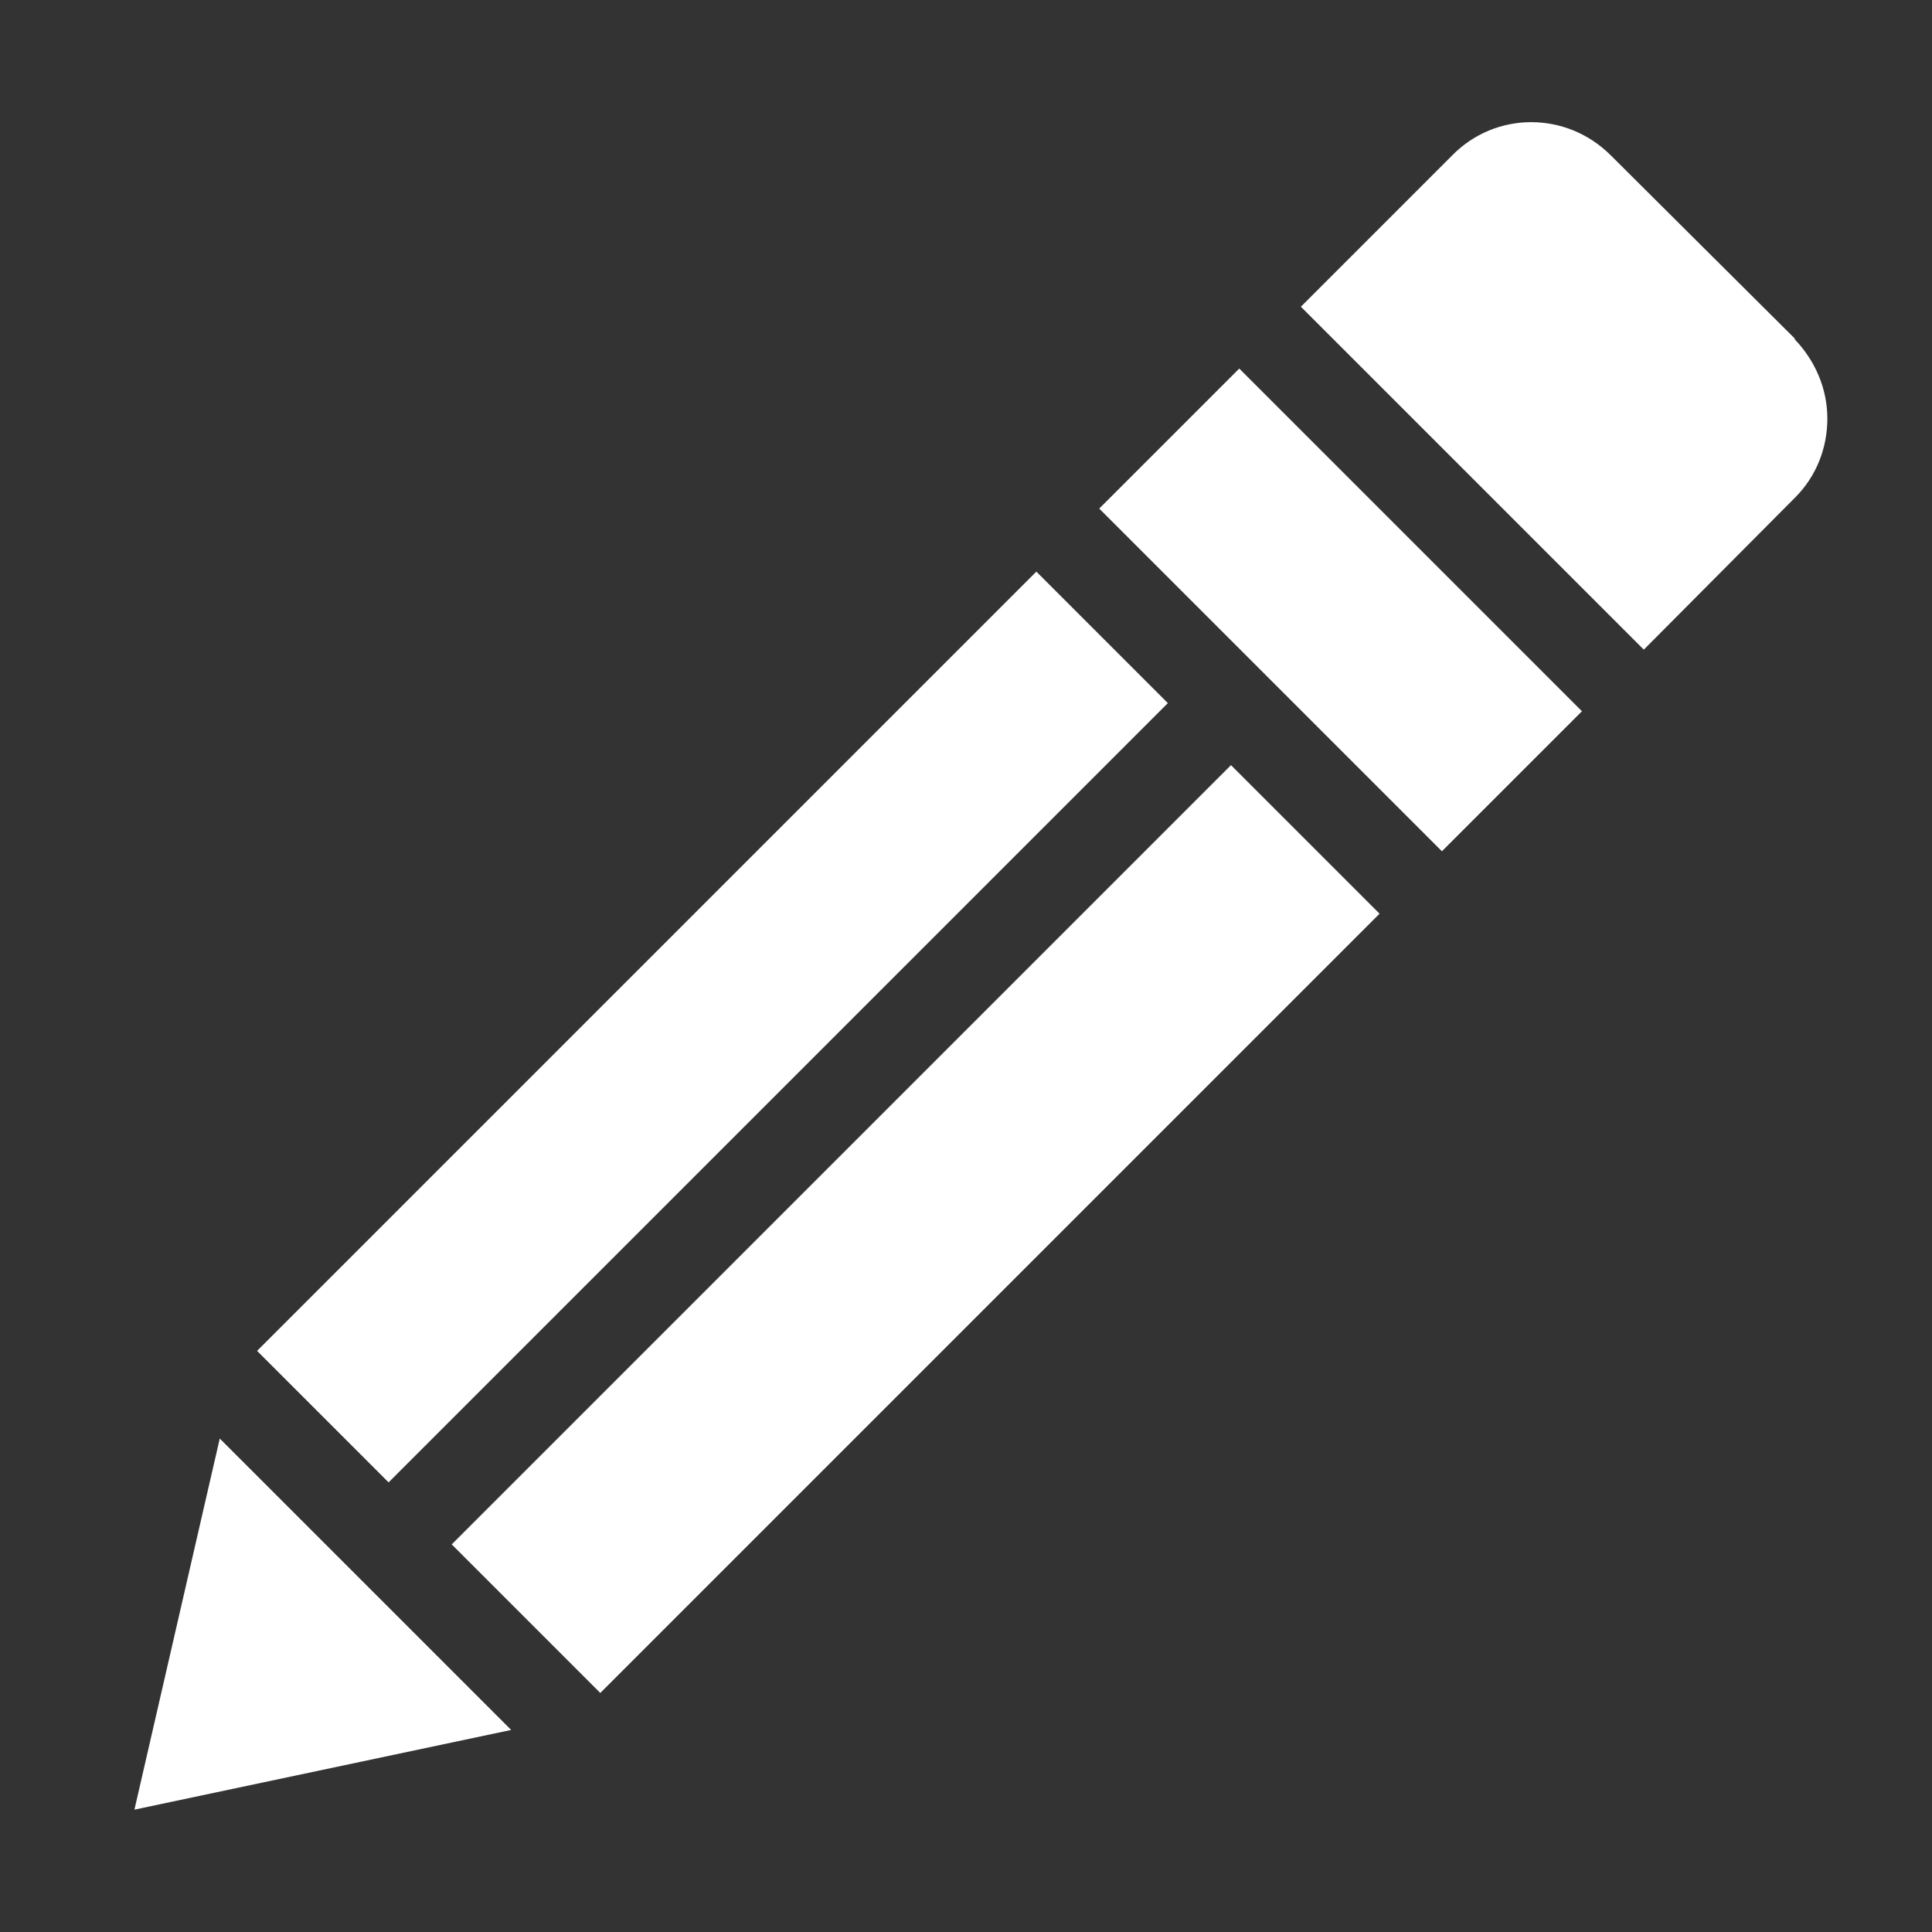 <?xml version="1.0" encoding="UTF-8"?>
<svg id="Preview_BG" data-name="Preview BG" xmlns="http://www.w3.org/2000/svg" xmlns:xlink="http://www.w3.org/1999/xlink" viewBox="0 0 24 24">
  <rect x="0" y="0" width="24" height="24" fill="#333333" stroke="none"/>
  <defs>
    <style>
      .cls-1 {
        fill: none;
      }

      .cls-2 {
        fill: #fff;
      }

      .cls-3 {
        clip-path: url(#clippath);
      }
    </style>
    <clipPath id="clippath">
      <rect class="cls-1" width="24" height="24"/>
    </clipPath>
  </defs>
  <g class="cls-3">
    <g>
      <rect class="cls-2" x="2.01" y="11.6" width="13.69" height="2.31" transform="translate(-6.43 10) rotate(-45)"/>
      <rect class="cls-2" x="4.53" y="13.97" width="13.69" height="2.61" transform="translate(-7.47 12.51) rotate(-45)"/>
      <polygon class="cls-2" points="1.67 22.48 6.35 21.49 2.73 17.87 1.67 22.48"/>
      <path class="cls-2" d="M22.3,4.21l-2.29-2.28c-.55-.55-1.43-.55-1.97,0l-1.88,1.88,4.26,4.26,1.88-1.89c.26-.26.4-.61.4-.98,0-.37-.15-.72-.41-.99Z"/>
      <rect class="cls-2" x="15.42" y="4.57" width="2.46" height="6.02" transform="translate(-.48 13.99) rotate(-45)"/>
    </g>
  </g>
</svg>